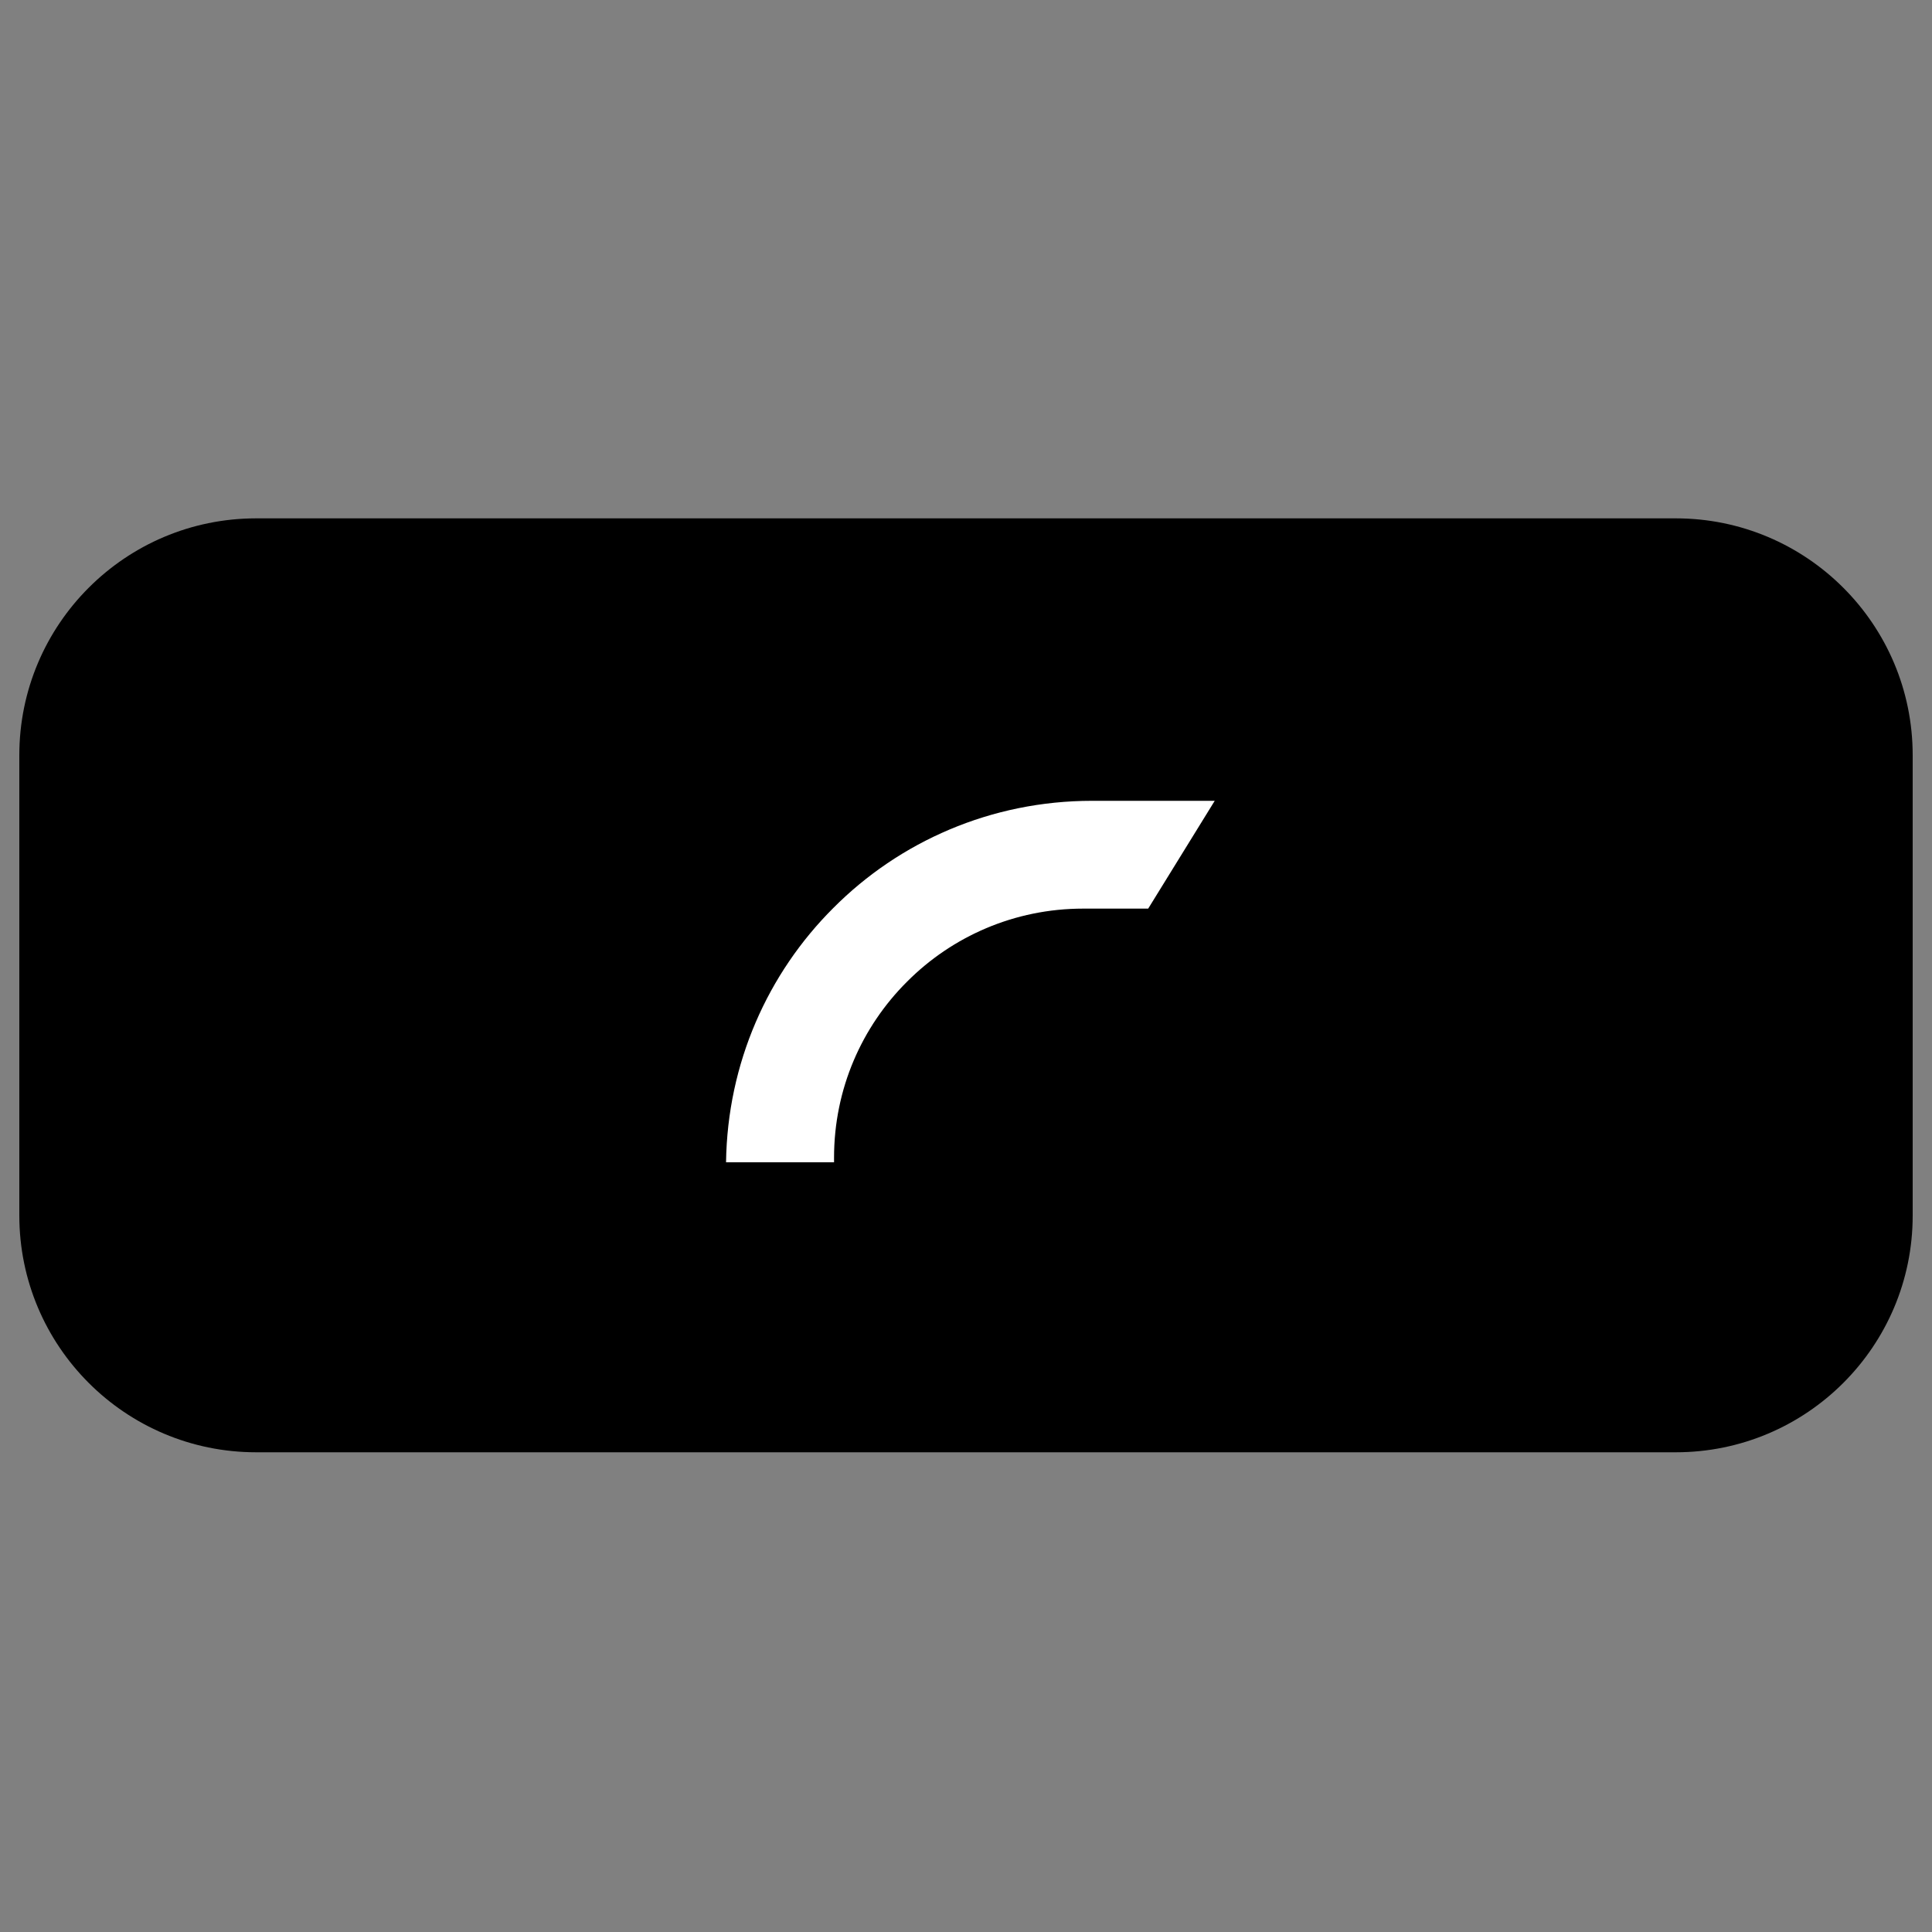 <?xml version="1.0" encoding="utf-8"?>
<!-- Generator: Adobe Illustrator 26.3.1, SVG Export Plug-In . SVG Version: 6.00 Build 0)  -->
<svg version="1.1" xmlns="http://www.w3.org/2000/svg" xmlns:xlink="http://www.w3.org/1999/xlink" x="0px" y="0px"
	 viewBox="0 0 100 100" style="enable-background:new 0 0 100 100;" xml:space="preserve">
<rect x="0" y="0" width="100" height="100" fill="#808080" stroke="none"/>
<style type="text/css">
	.st0{fill:#FFFFFF;}
	.st1{display:none;}
	.st2{display:inline;fill:none;stroke:#000000;stroke-miterlimit:10;}
</style>
	<g id="图层_1">
	<g>
		<path d="M86.74,75.17H13.26C6.49,75.17,1,69.68,1,62.91V39.09c0-6.77,5.49-12.26,12.26-12.26h73.48c6.77,0,12.26,5.49,12.26,12.26
			v23.83C99,69.68,93.51,75.17,86.74,75.17z"/>
		<path class="st0" d="M62.88,41.44l-3.45,5.59h-3.37c-3.55,0-6.78,1.44-9.11,3.78c-2.34,2.33-3.78,5.55-3.78,9.11v0.24h-5.59
			c0.07-5.14,2.17-9.79,5.55-13.16c3.42-3.44,8.17-5.55,13.39-5.55H62.88z"/>
	</g>
</g>
	<g id="图层_2" class="st1">
	<path class="st2" d="M77,43.68c0,4-1.62,7.63-4.25,10.25c-2.62,2.63-6.25,4.25-10.25,4.25h-29c-8.01,0-14.5-6.49-14.5-14.5V43.5
		h4.28v-0.18c0-2.72,1.1-5.19,2.89-6.97c1.78-1.79,4.25-2.89,6.97-2.89h2.58l2.64-4.28H62.5C70.51,29.18,77,35.67,77,43.68z"/>
		<path class="st2" d="M62.72,43.32c0,2.72-1.1,5.19-2.89,6.97c-1.78,1.79-4.25,2.89-6.97,2.89H33.14c-5.39,0-9.76-4.31-9.86-9.68
		v-0.18c0-2.72,1.1-5.19,2.89-6.97c1.78-1.79,4.25-2.89,6.97-2.89h19.72C58.31,33.46,62.72,37.87,62.72,43.32z"/>
		<line class="st2" x1="48.5" y1="28.5" x2="48.5" y2="60.5"/>
		<polyline class="st2" points="62.5,43.5 48.5,43.5 29.5,43.5 23.28,43.5 	"/>
		<line class="st2" x1="19" y1="43.5" x2="17.5" y2="43.5"/>
		<line class="st2" x1="35.72" y1="33.46" x2="29.5" y2="43.5"/>
		<line class="st2" x1="42.5" y1="22.5" x2="38.36" y2="29.18"/>
</g>
</svg>
